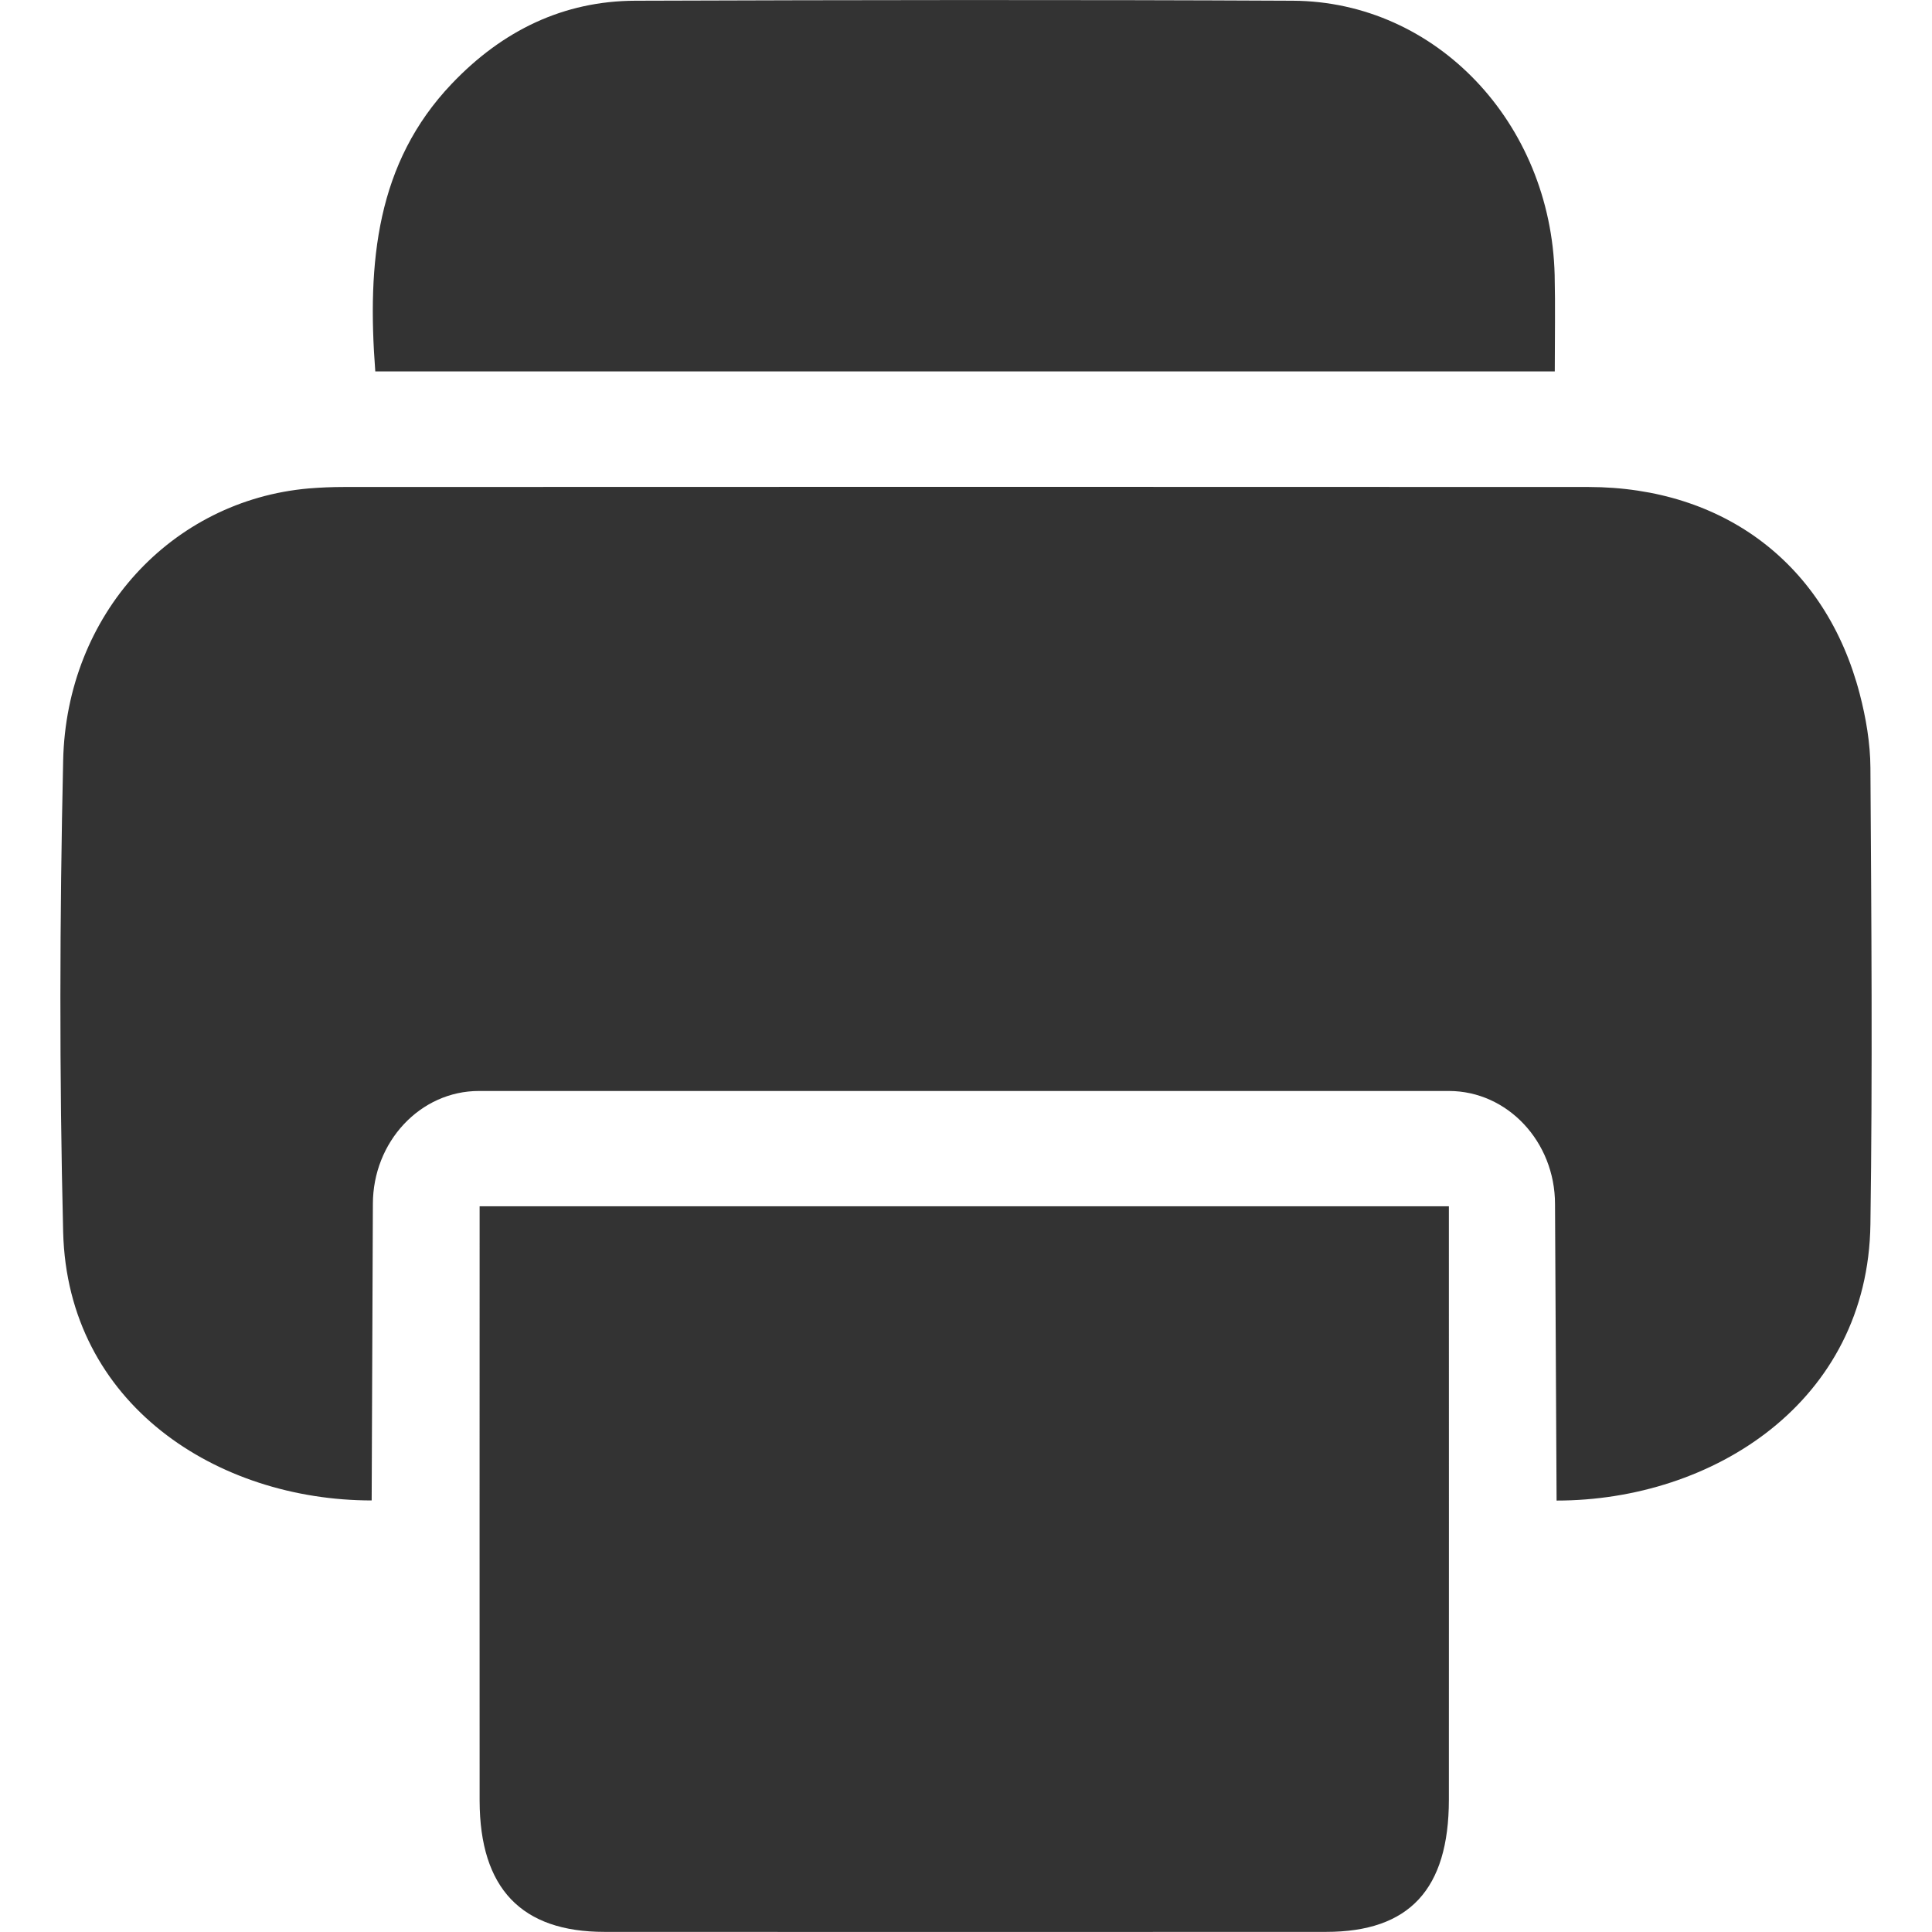 <svg width="16" height="16" viewBox="0 0 16 16" fill="none" xmlns="http://www.w3.org/2000/svg">
<path d="M11.999 10.313C11.999 11.844 12 13.375 11.999 14.905C11.998 15.647 11.671 15.999 10.982 15.999C8.99 16 6.998 16 5.006 15.999C4.318 15.999 3.974 15.639 3.972 14.914C3.971 13.372 3.972 11.832 3.972 10.29V9.99H11.999V10.313ZM12.876 3.077C12.876 2.796 12.881 2.537 12.875 2.278C12.844 1.018 11.894 0.012 10.707 0.006C8.892 -0.003 7.077 -0 5.261 0.006C4.668 0.008 4.162 0.251 3.74 0.695C3.118 1.349 3.039 2.17 3.108 3.076H12.876V3.077ZM15.49 6.359C15.489 6.155 15.453 5.944 15.401 5.745C15.122 4.676 14.281 4.035 13.156 4.033C9.721 4.031 6.285 4.032 2.849 4.033C2.752 4.033 2.654 4.037 2.557 4.045C1.424 4.144 0.549 5.084 0.523 6.3C0.494 7.6 0.491 8.902 0.523 10.203C0.559 11.632 1.802 12.426 3.078 12.426L3.088 9.972C3.088 9.455 3.481 9.035 3.966 9.035C6.644 9.035 9.322 9.035 11.999 9.035C12.484 9.035 12.878 9.455 12.878 9.972L12.891 12.427C14.185 12.427 15.47 11.61 15.49 10.138C15.508 8.879 15.498 7.618 15.49 6.359H15.49Z" fill="#333333"/>
</svg>
